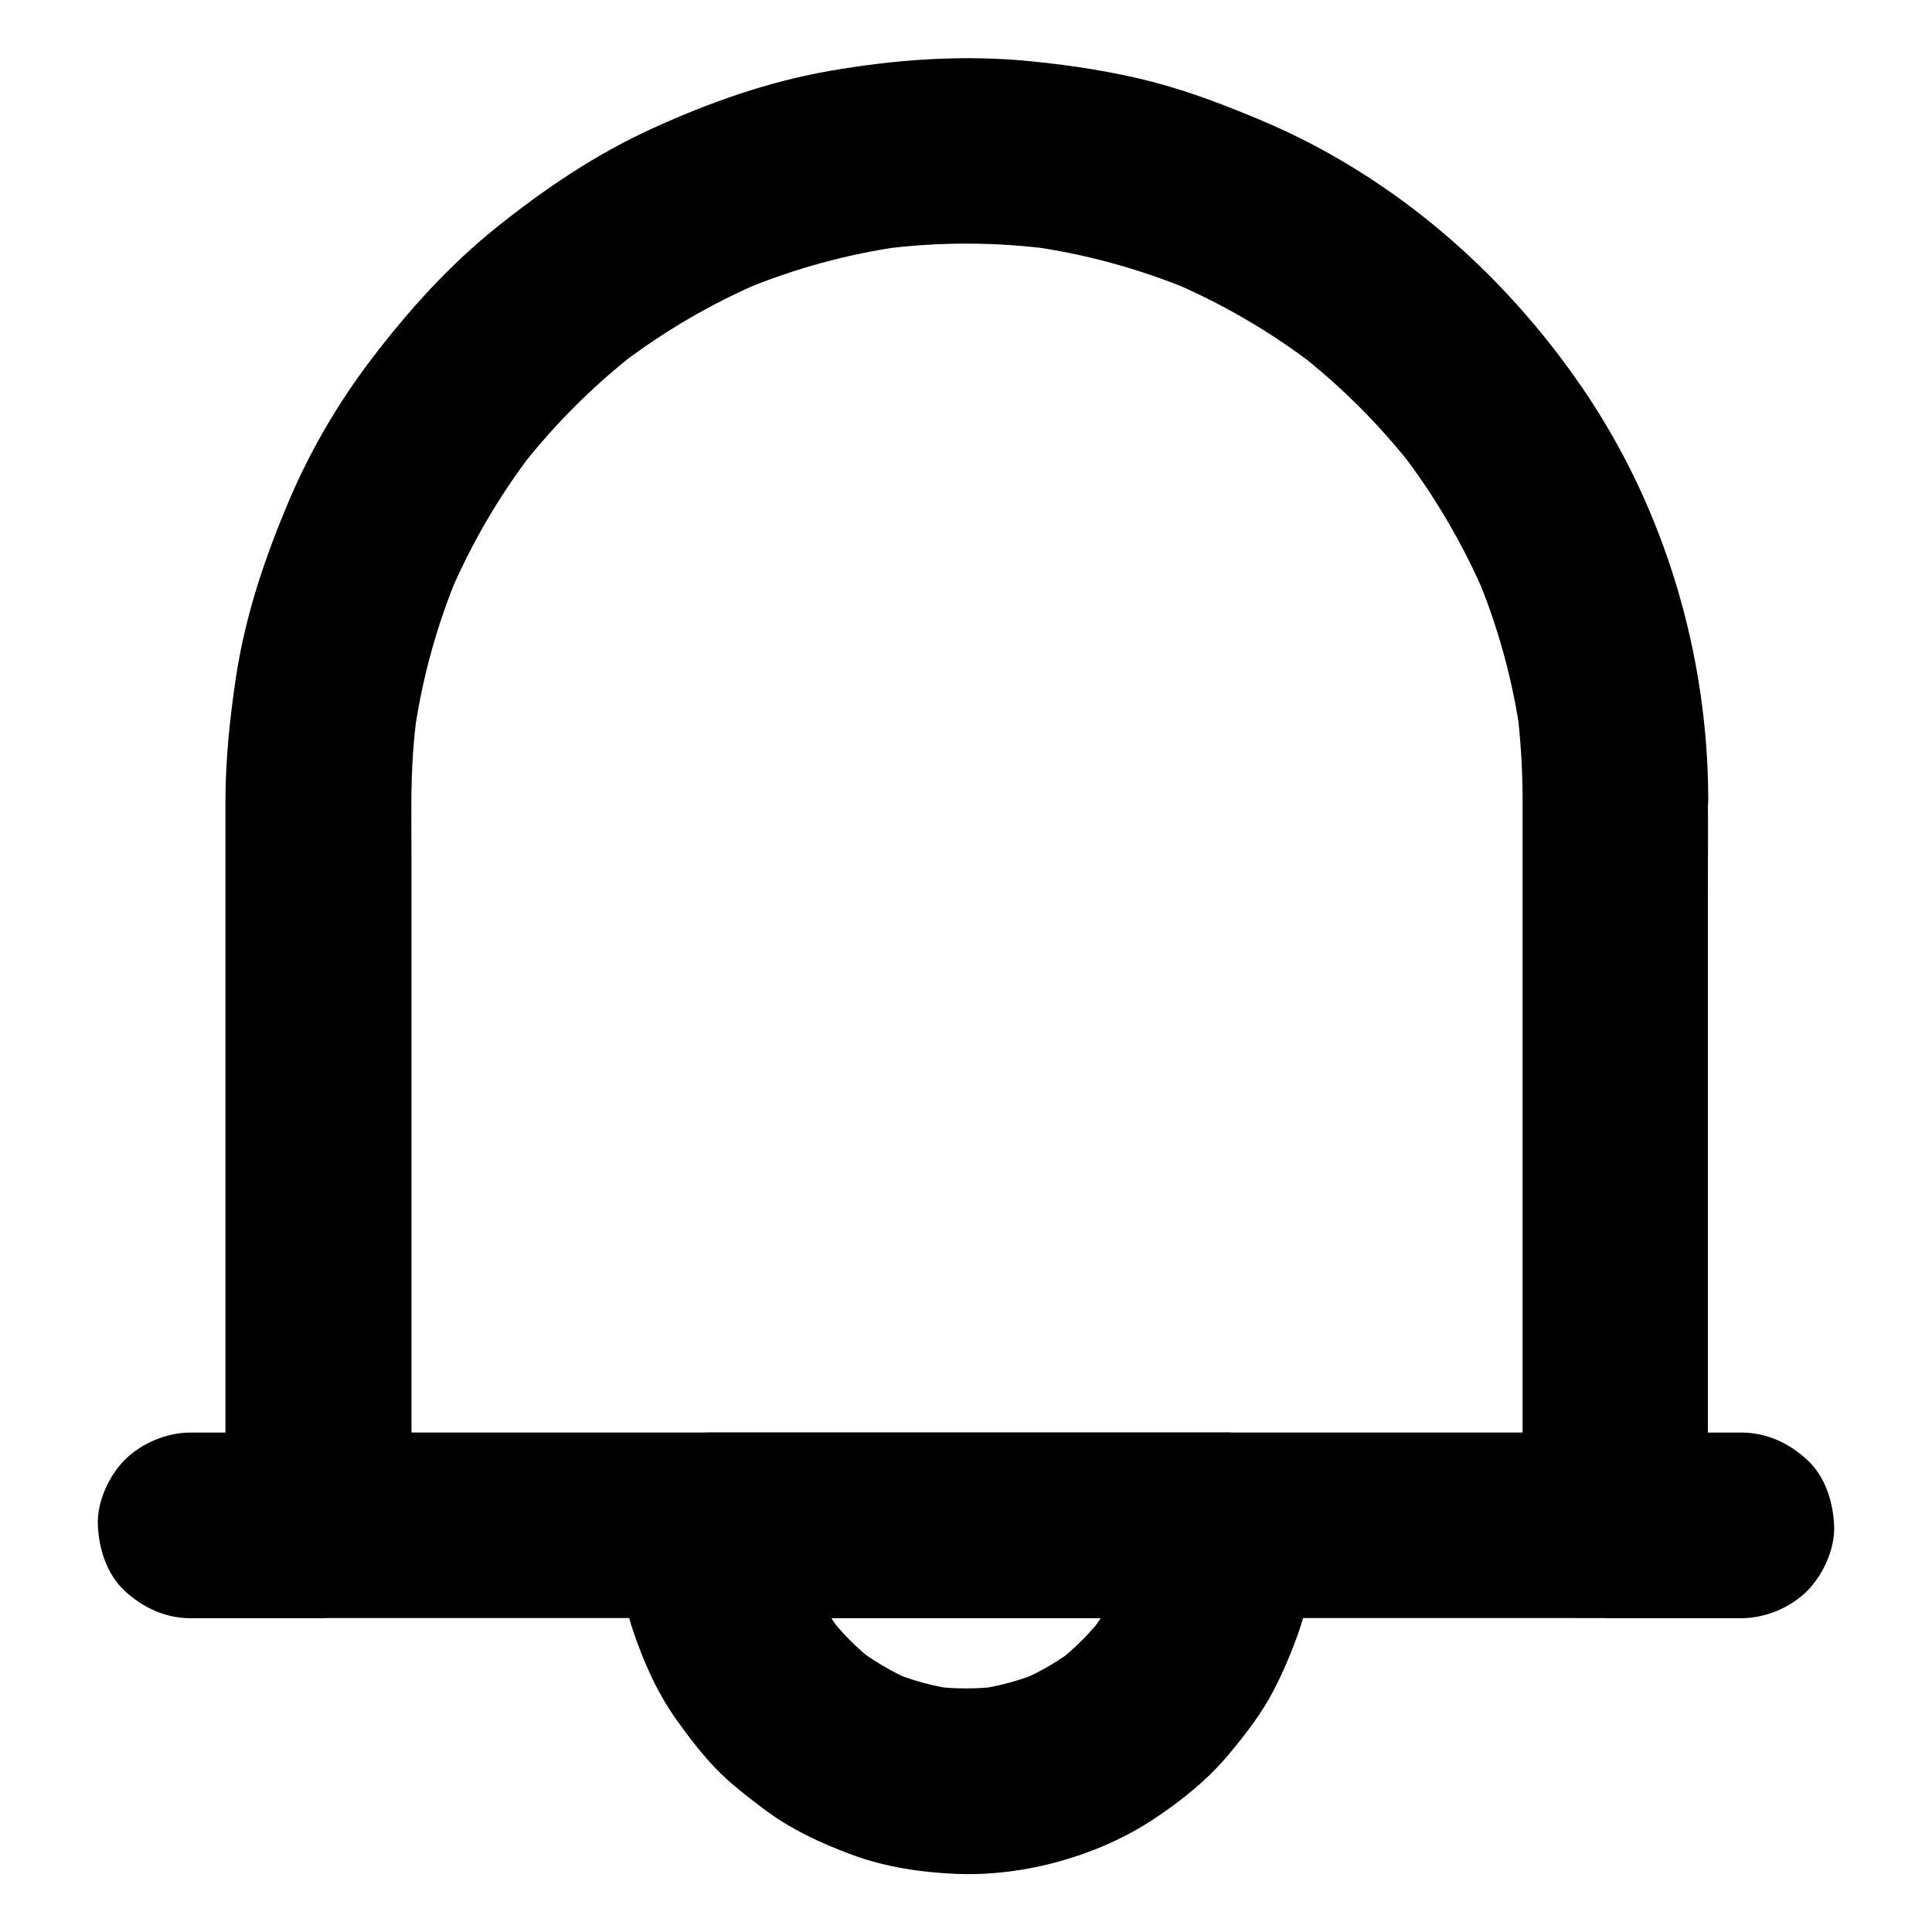 <?xml version="1.0" encoding="UTF-8"?>
<!-- Uploaded to: SVG Repo, www.svgrepo.com, Generator: SVG Repo Mixer Tools -->
<svg fill="#000000" width="800px" height="800px" version="1.1" viewBox="144 144 512 512" xmlns="http://www.w3.org/2000/svg">
 <g>
  <path d="m547.5 355.57v19.238 45.902 55.547 48.215c0 7.824-0.148 15.645 0 23.418v0.344c8.215-8.215 16.383-16.383 24.602-24.602h-9.199-24.945-37.047-44.969-49.496-49.988-46.395-39.41-28.191c-4.477 0-8.953-0.051-13.43 0h-0.59l24.602 24.602v-21.105-50.137-58.547-47.133c0-9.348-0.246-18.746 0.441-28.094 0.246-3.394 0.59-6.789 1.031-10.184-0.297 2.164-0.59 4.379-0.887 6.543 2.016-15.008 6.004-29.617 11.855-43.59-0.836 1.969-1.672 3.938-2.461 5.856 5.758-13.629 13.285-26.469 22.289-38.227-1.277 1.672-2.559 3.297-3.836 4.969 9.152-11.809 19.73-22.434 31.586-31.586-1.672 1.277-3.297 2.559-4.969 3.836 11.758-9.004 24.602-16.531 38.227-22.289-1.969 0.836-3.938 1.672-5.856 2.461 13.973-5.856 28.586-9.84 43.59-11.855-2.164 0.297-4.379 0.59-6.543 0.887 15.008-1.969 30.16-1.969 45.164 0-2.164-0.297-4.379-0.59-6.543-0.887 15.055 2.016 29.816 6.051 43.836 11.906-1.969-0.836-3.938-1.672-5.856-2.461 13.727 5.805 26.617 13.332 38.426 22.387-1.672-1.277-3.297-2.559-4.969-3.836 11.711 9.055 22.188 19.531 31.242 31.191-1.277-1.672-2.559-3.297-3.836-4.969 9.25 12.004 16.926 25.094 22.828 39.016-0.836-1.969-1.672-3.938-2.461-5.856 5.758 13.777 9.691 28.242 11.711 43-0.297-2.164-0.59-4.379-0.887-6.543 0.84 7.527 1.332 15.055 1.332 22.582 0 6.297 2.754 12.941 7.184 17.418 4.281 4.281 11.266 7.477 17.418 7.184 6.348-0.297 12.941-2.363 17.418-7.184 4.43-4.82 7.231-10.727 7.184-17.418-0.098-38.18-11.512-76.703-33.062-108.34-21.059-30.945-50.234-56.383-84.824-71.094-9.645-4.082-19.336-7.824-29.52-10.48-10.332-2.656-20.91-4.281-31.539-5.363-18.055-1.871-36.113-0.59-53.922 2.508-16.336 2.856-31.883 8.363-46.984 15.254-14.859 6.789-28.242 15.793-40.984 25.977-12.742 10.184-23.469 22.09-33.309 34.98-8.707 11.414-16.039 23.863-21.695 37.047-6.543 15.301-11.809 30.848-14.316 47.332-1.672 11.121-2.805 22.141-2.805 33.359v33.605 60.516 60.715 34.934 1.672c0 13.285 11.266 24.602 24.602 24.602h9.199 24.945 37.047 44.969 49.496 49.988 46.395 39.41 28.191c4.477 0 8.953 0.051 13.43 0h0.59c13.285 0 24.602-11.266 24.602-24.602v-19.238-45.902-55.547-48.215c0-7.824 0.098-15.598 0-23.418v-0.344c0-6.297-2.754-12.941-7.184-17.418-4.281-4.281-11.266-7.477-17.418-7.184-6.348 0.297-12.941 2.363-17.418 7.184-4.281 4.867-7.086 10.82-7.086 17.461z"/>
  <path d="m228.14 523.64h-33.605c-6.297 0-12.941 2.754-17.418 7.184-4.281 4.281-7.477 11.266-7.184 17.418 0.297 6.348 2.363 12.941 7.184 17.418 4.82 4.43 10.727 7.184 17.418 7.184h33.605c6.297 0 12.941-2.754 17.418-7.184 4.281-4.281 7.477-11.266 7.184-17.418-0.297-6.348-2.363-12.941-7.184-17.418-4.82-4.426-10.727-7.184-17.418-7.184z"/>
  <path d="m605.46 523.64h-33.605c-6.297 0-12.941 2.754-17.418 7.184-4.281 4.281-7.477 11.266-7.184 17.418 0.297 6.348 2.363 12.941 7.184 17.418 4.82 4.43 10.727 7.184 17.418 7.184h33.605c6.297 0 12.941-2.754 17.418-7.184 4.281-4.281 7.477-11.266 7.184-17.418-0.297-6.348-2.363-12.941-7.184-17.418-4.82-4.426-10.773-7.184-17.418-7.184z"/>
  <path d="m443.44 548.24c-0.051 2.953-0.246 5.902-0.59 8.855 0.297-2.164 0.59-4.379 0.887-6.543-0.836 5.953-2.41 11.711-4.676 17.219 0.836-1.969 1.672-3.938 2.461-5.856-2.312 5.363-5.215 10.43-8.758 15.105 1.277-1.672 2.559-3.297 3.836-4.969-3.543 4.574-7.676 8.707-12.203 12.301 1.672-1.277 3.297-2.559 4.969-3.836-4.625 3.59-9.645 6.543-15.008 8.855 1.969-0.836 3.938-1.672 5.856-2.461-5.707 2.41-11.711 4.035-17.859 4.871 2.164-0.297 4.379-0.59 6.543-0.887-5.902 0.738-11.855 0.738-17.762 0 2.164 0.297 4.379 0.59 6.543 0.887-6.148-0.836-12.152-2.461-17.859-4.871 1.969 0.836 3.938 1.672 5.856 2.461-5.363-2.312-10.383-5.312-15.008-8.855 1.672 1.277 3.297 2.559 4.969 3.836-4.574-3.59-8.66-7.723-12.203-12.301 1.277 1.672 2.559 3.297 3.836 4.969-3.543-4.676-6.496-9.691-8.758-15.105 0.836 1.969 1.672 3.938 2.461 5.856-2.312-5.512-3.836-11.316-4.676-17.219 0.297 2.164 0.59 4.379 0.887 6.543-0.395-2.953-0.59-5.902-0.59-8.855-8.215 8.215-16.383 16.383-24.602 24.602h46.051 73.309 16.777c6.297 0 12.941-2.754 17.418-7.184 4.281-4.281 7.477-11.266 7.184-17.418-0.297-6.348-2.363-12.941-7.184-17.418-4.82-4.43-10.727-7.184-17.418-7.184h-46.051-73.309-16.777c-13.234 0-24.699 11.266-24.602 24.602 0.098 9.297 1.379 18.895 4.328 27.75 2.805 8.414 6.543 16.828 11.758 24.059 3.148 4.379 6.496 8.758 10.234 12.645 3.789 3.938 8.07 7.184 12.398 10.48 7.184 5.461 15.254 9.25 23.664 12.348 8.707 3.246 18.254 4.676 27.453 5.066 9.199 0.395 18.793-0.836 27.652-3.344 8.66-2.41 17.27-6.148 24.797-11.121 7.332-4.82 14.414-10.527 20.074-17.32 3.738-4.477 7.379-9.152 10.332-14.219 2.953-5.117 5.312-10.629 7.379-16.137 3.59-9.543 5.117-20.074 5.215-30.207 0.051-6.297-2.805-12.988-7.184-17.418-4.281-4.281-11.266-7.477-17.418-7.184-13.465 0.594-24.484 10.777-24.633 24.602z"/>
 </g>
</svg>
